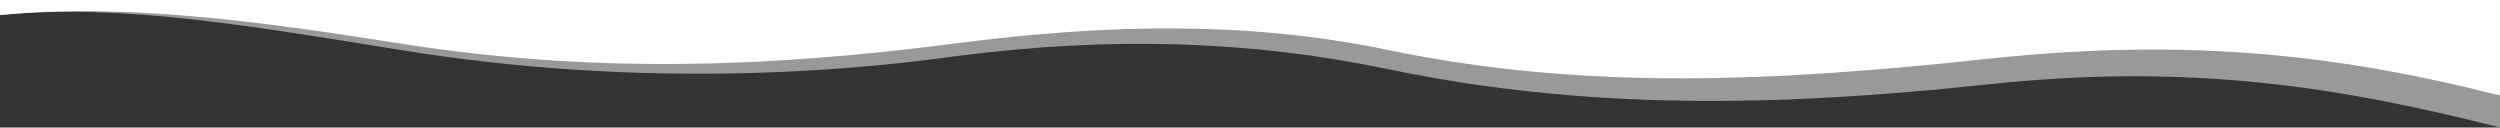 <svg width="1000" height="51" viewBox="0 0 1000 51" fill="none" xmlns="http://www.w3.org/2000/svg">
<rect x="0" y="0" width="1000" height="51" fill="#333333" stroke="none"/>
<path opacity="0.5" d="M1000 0V51C938 35.296 877.6 24.912 795 33.761C711.2 42.764 634.5 44.197 555 27.623C501 16.369 445 14.323 382 22.508C309.063 32.612 231.973 31.724 160 19.95C105 11.254 49.7 1.074 0 6.036V0H1000Z" fill="white"/>
<path d="M1000 0V38.212C938 22.508 877.6 14.681 795 23.531C711.2 32.534 634.5 36.524 555 19.95C501 8.696 445 9.208 382 17.392C305.5 27.316 235.5 29.311 160 17.392C105 8.696 49.7 1.074 0 6.036V0H1000Z" fill="white"/>
</svg>
